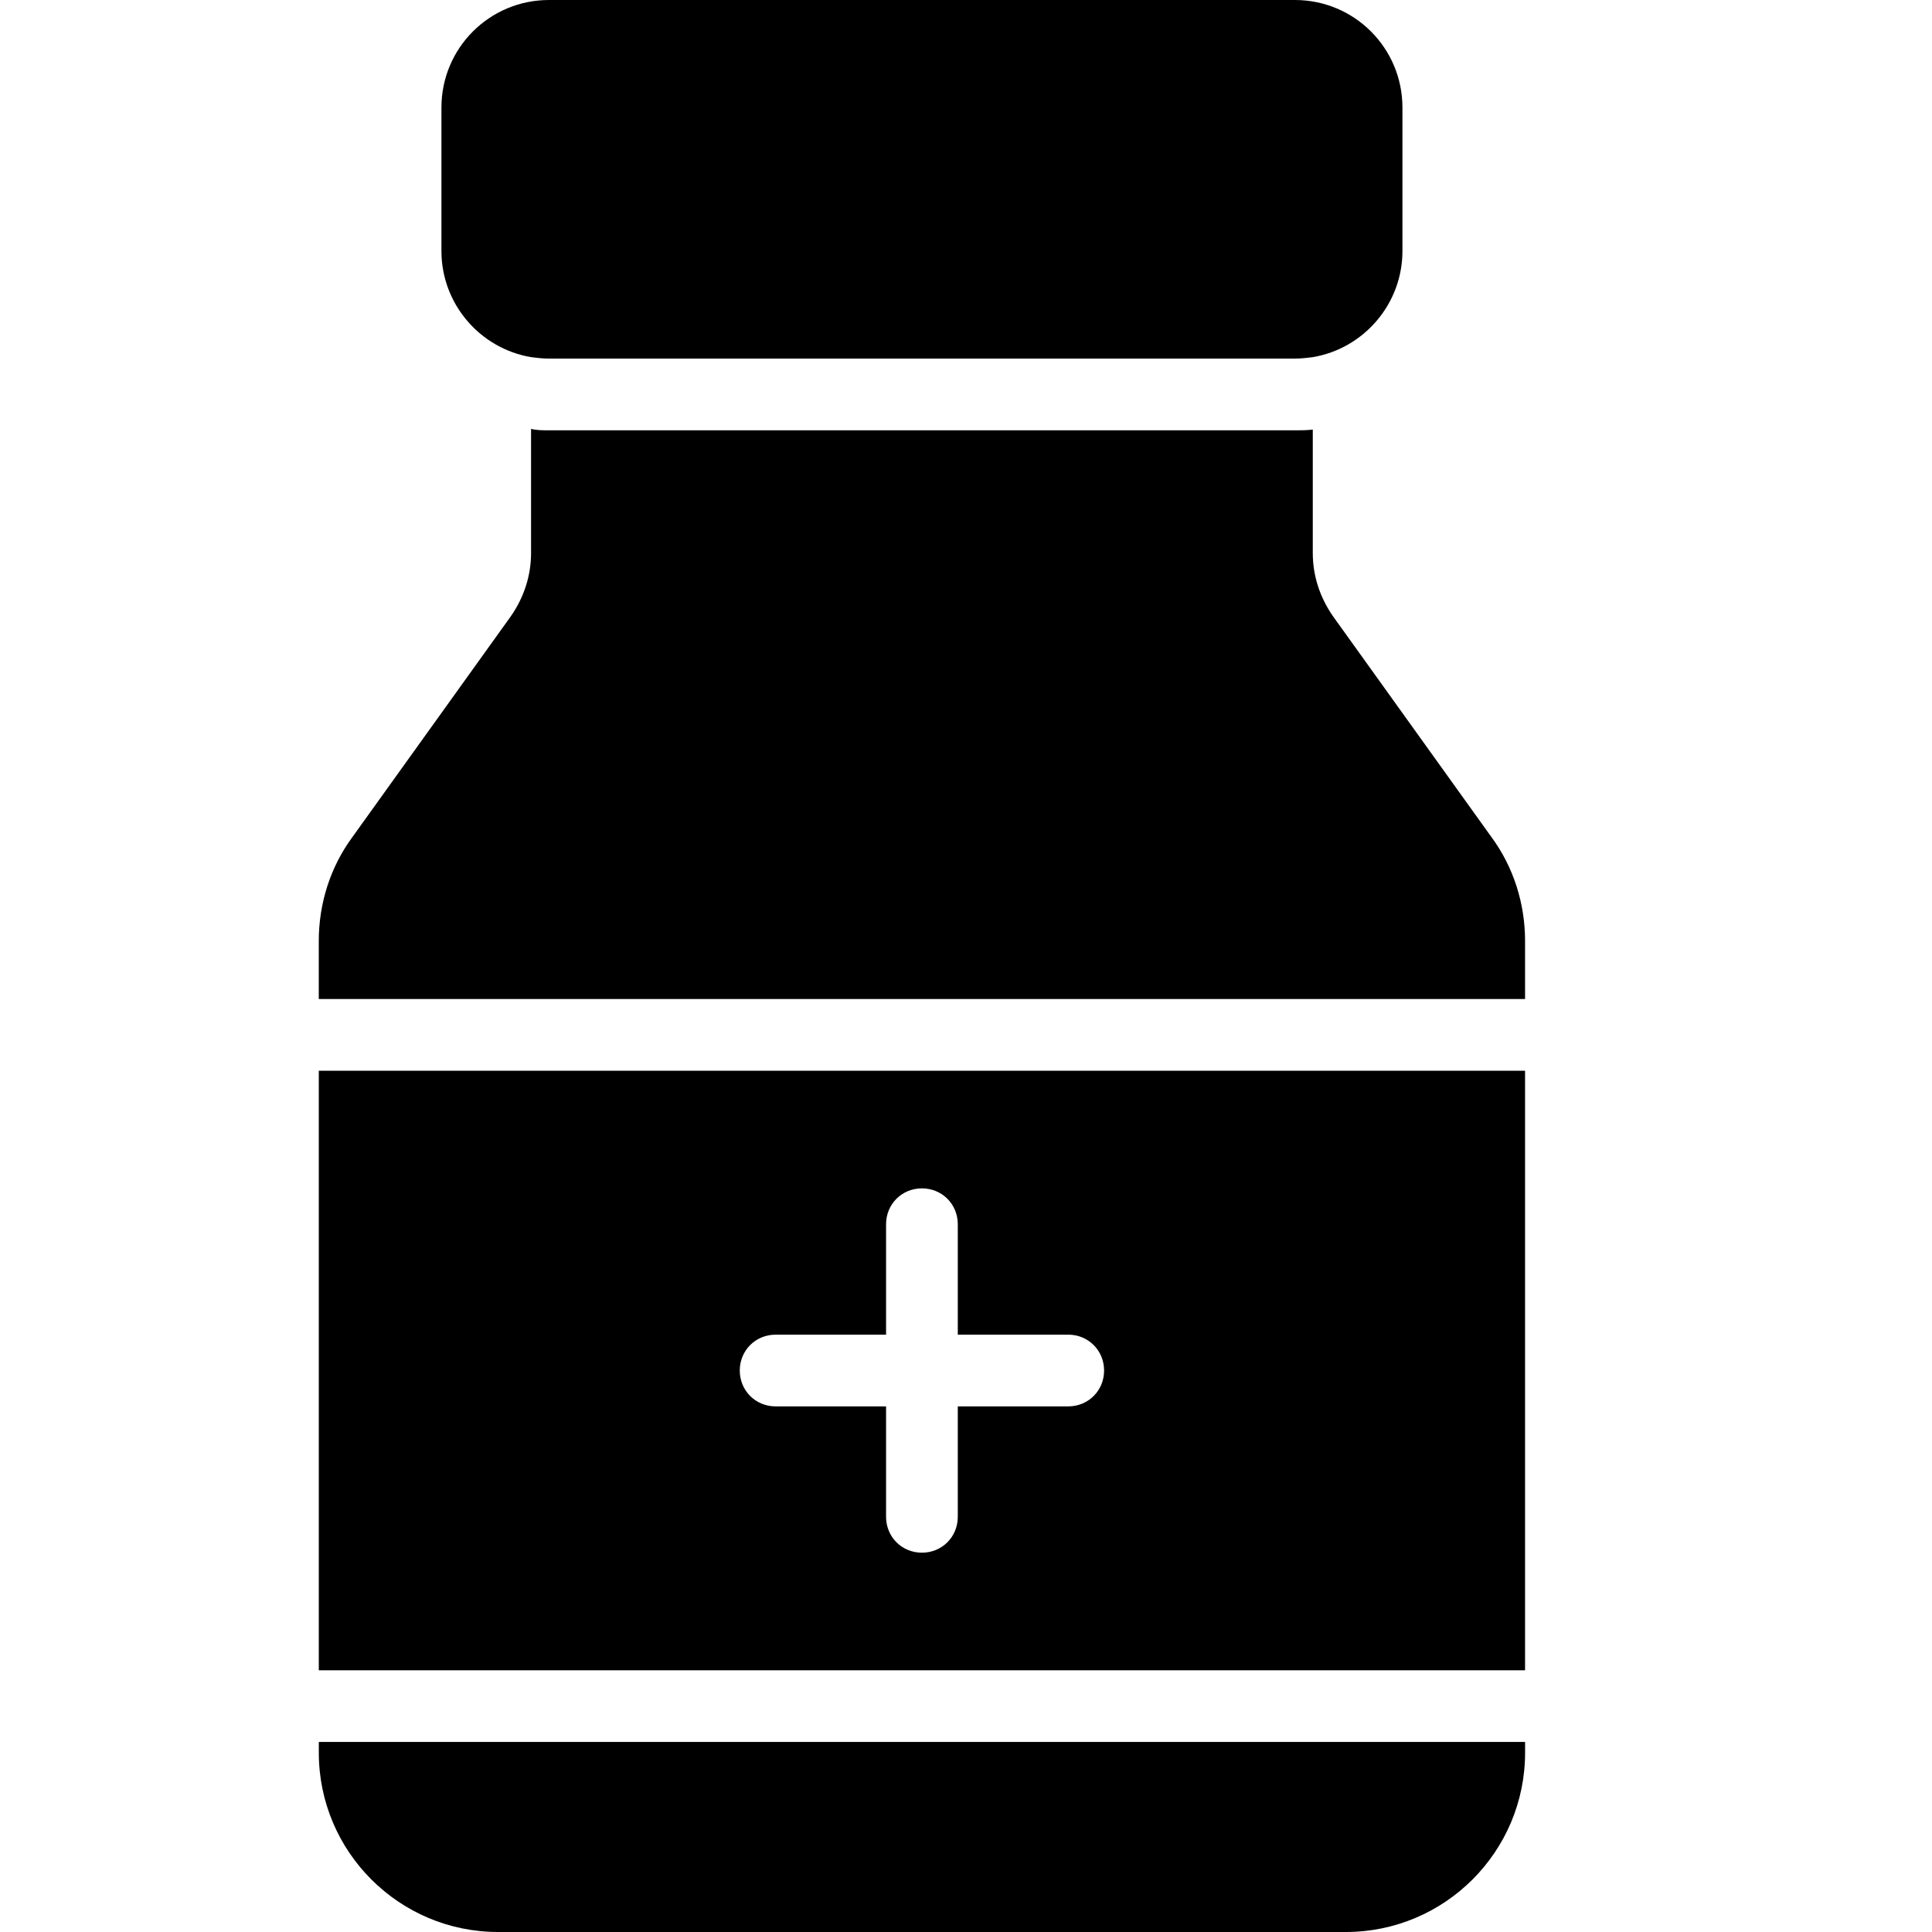 <svg width="1600" height="1600" viewBox="0 0 1600 1600" fill="none" xmlns="http://www.w3.org/2000/svg">
<g clip-path="url(#clip0_189_22217)">
<path d="M439.819 295.777C444.571 296.371 449.322 296.965 454.668 296.965H1072.35C1077.7 296.965 1082.45 296.371 1087.2 295.777C1129.37 288.65 1161.44 251.826 1161.44 207.876V89.09C1161.44 39.793 1121.65 0 1072.35 0H454.668C405.371 0 365.578 39.793 365.578 89.09V207.876C365.578 251.826 397.65 288.65 439.819 295.777Z" fill="black"/>
<path d="M412.482 1600H1114.52C1196.49 1600 1263.01 1533.48 1263.01 1451.52V1442.61H264.031V1451.52C264.031 1533.48 330.551 1600 412.514 1600H412.482Z" fill="black"/>
<path d="M1203.6 827.354H1262.99V779.246C1262.99 748.361 1253.49 718.071 1235.08 693.126L1103.82 510.195C1093.13 494.753 1087.19 476.935 1087.19 457.93V355.774C1081.84 356.368 1077.68 356.368 1072.34 356.368H454.652C449.306 356.368 444.555 356.368 439.803 355.18V457.93C439.803 476.935 433.864 494.753 423.173 510.195L291.915 693.126C273.503 718.071 264 748.361 264 779.246V827.354H1203.6Z" fill="black"/>
<path d="M1203.6 1383.27H1262.99V886.747H264.016V1383.27H1203.6ZM642.341 1105.31C658.971 1105.31 733.806 1105.31 733.806 1105.31V1013.85C733.806 997.218 746.873 984.152 763.503 984.152C780.133 984.152 793.199 997.218 793.199 1013.85V1105.31H884.665C901.295 1105.31 914.361 1118.38 914.361 1135.01C914.361 1151.64 901.295 1164.71 884.665 1164.71H793.199V1256.17C793.199 1272.8 780.133 1285.87 763.503 1285.87C746.873 1285.87 733.806 1272.8 733.806 1256.17V1164.71H642.341C625.711 1164.71 612.645 1151.64 612.645 1135.01C612.645 1118.38 625.711 1105.31 642.341 1105.31Z" fill="black"/>
</g>
<defs>
<clipPath id="clip0_189_22217">
<rect width="1600" height="1600" fill="white"/>
</clipPath>
</defs>
</svg>
